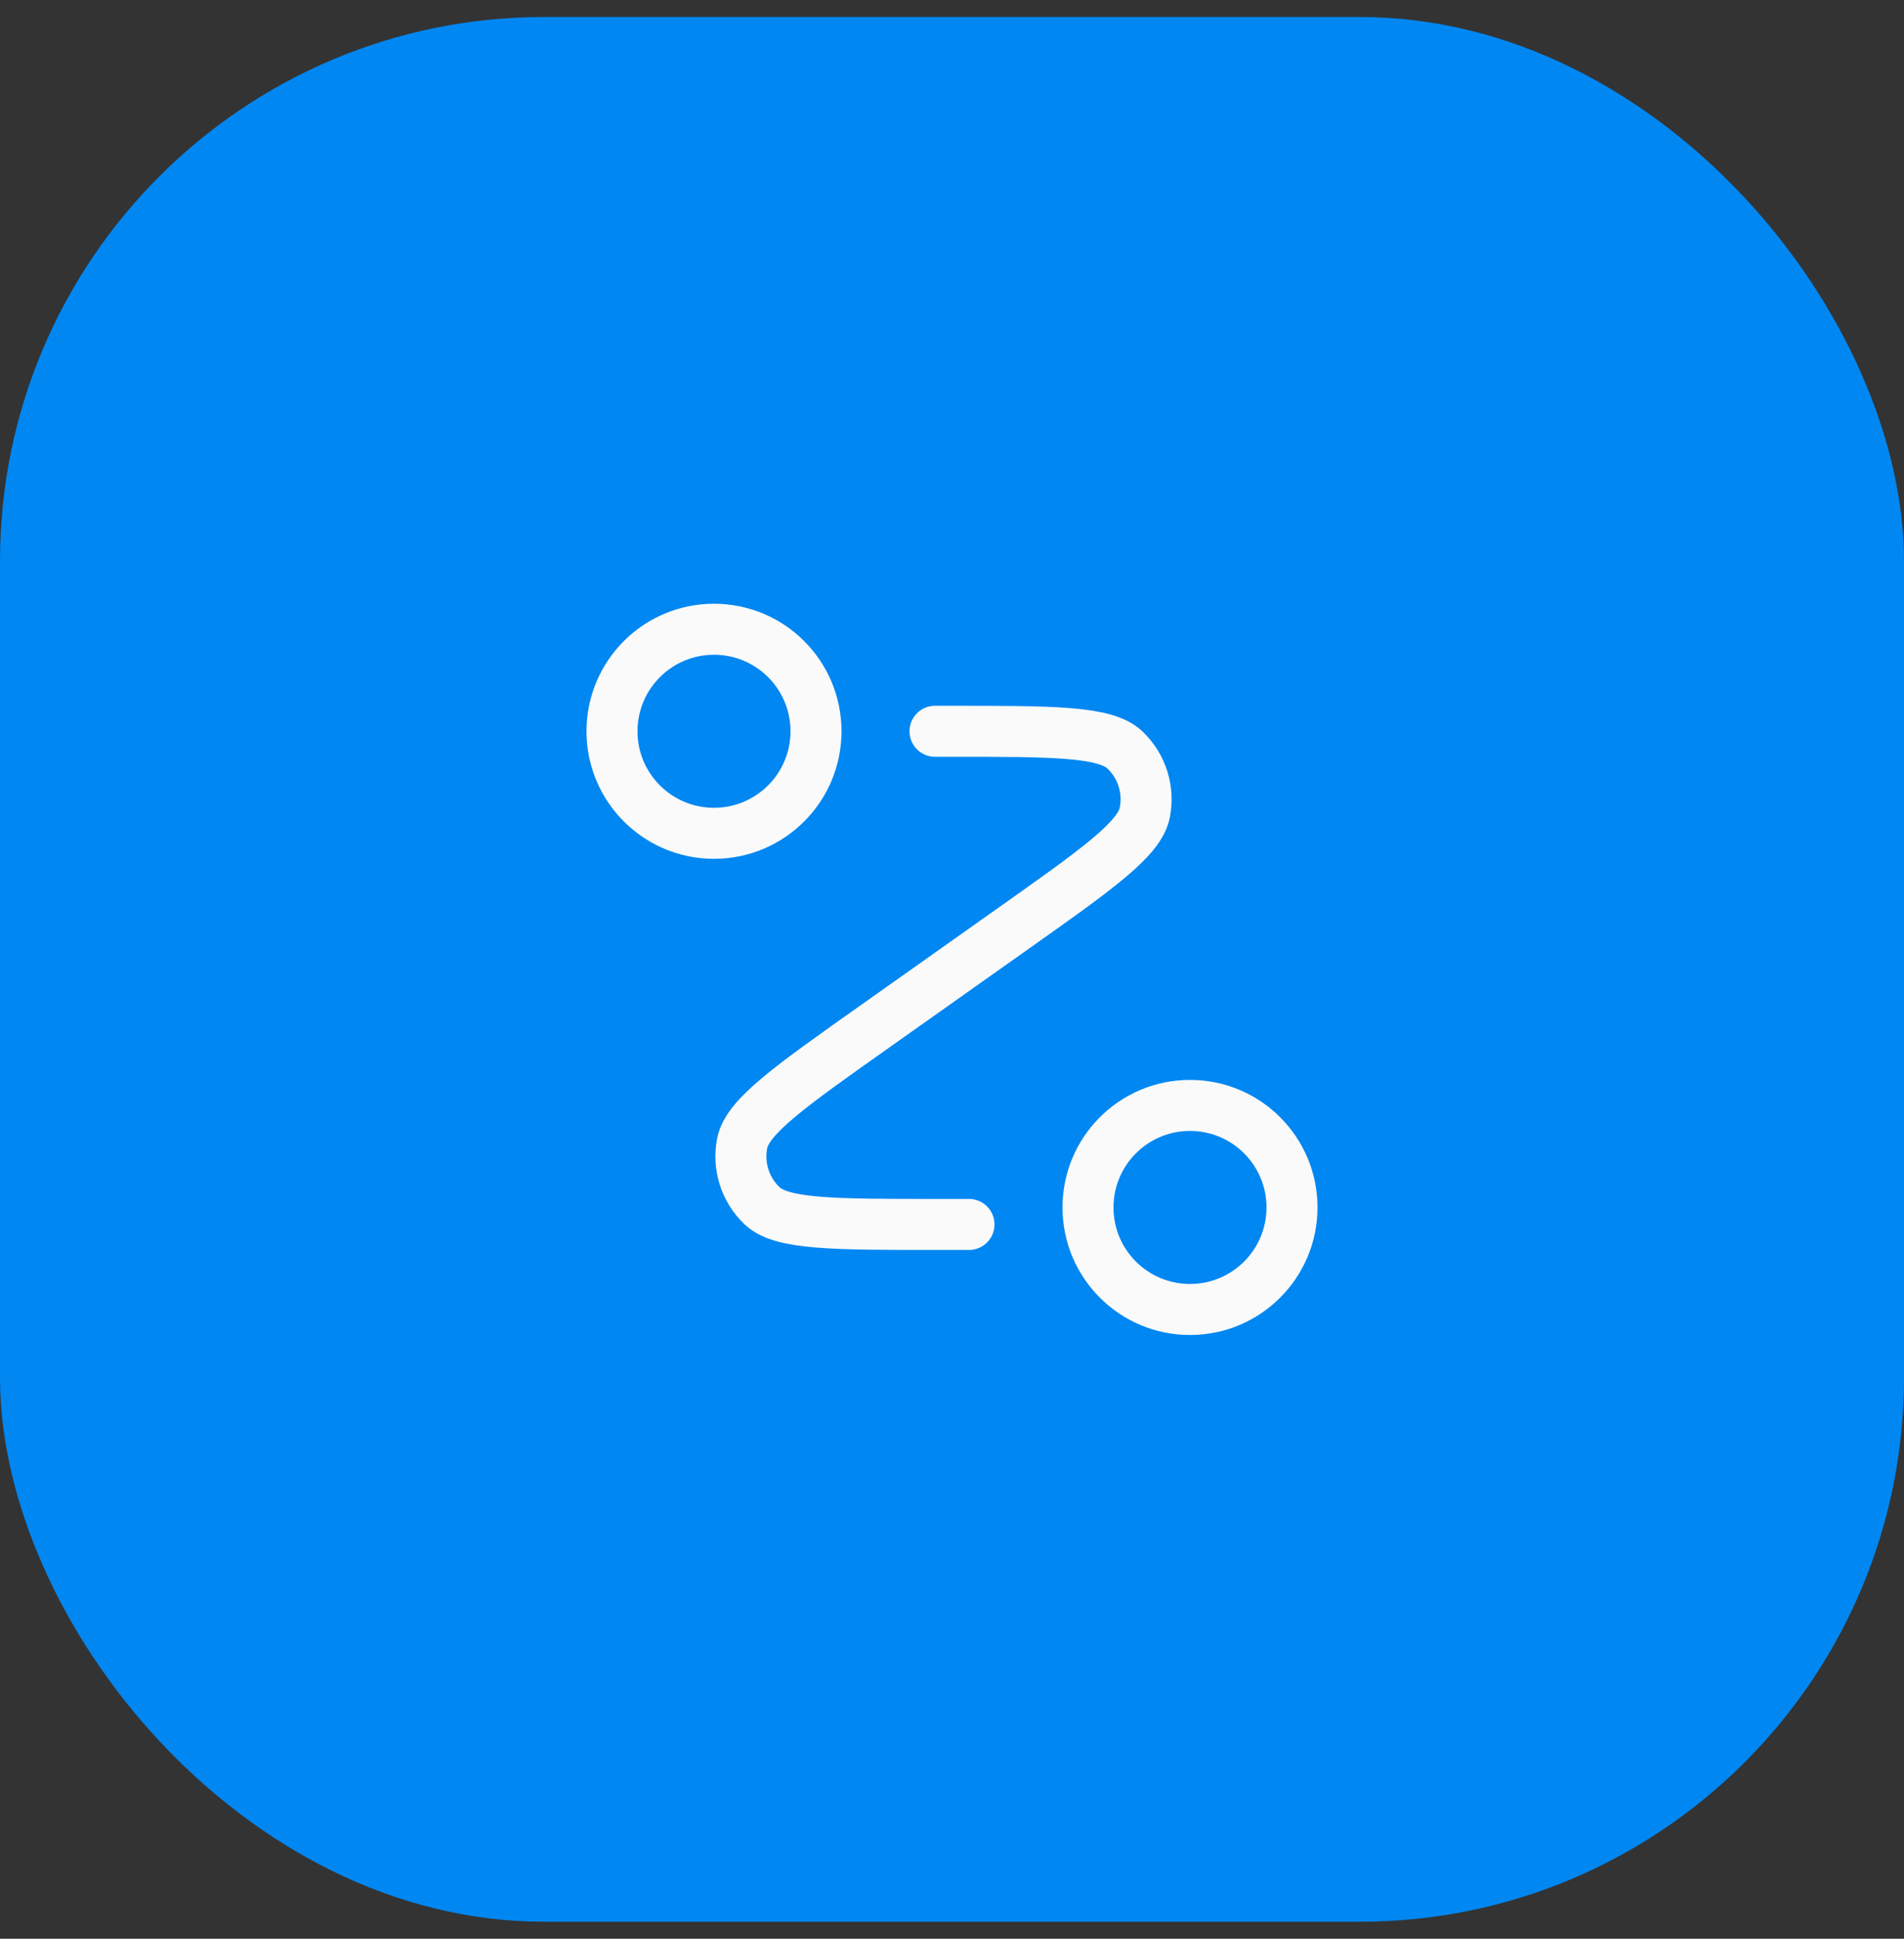 <svg width="56" height="57" viewBox="0 0 56 57" fill="none" xmlns="http://www.w3.org/2000/svg">
<rect x="0" y="0" width="56" height="57" fill="#333333" stroke="none"/>
<rect y="0.5" width="56" height="56" rx="16" fill="#0087F2"/>
<path d="M27.5 21.5H27.934C30.982 21.5 32.505 21.5 33.084 22.047C33.584 22.52 33.805 23.217 33.67 23.892C33.514 24.673 32.27 25.553 29.782 27.312L25.718 30.188C23.23 31.947 21.986 32.827 21.83 33.608C21.695 34.283 21.916 34.98 22.416 35.453C22.995 36 24.518 36 27.566 36H28.5M24 21.5C24 23.157 22.657 24.5 21 24.5C19.343 24.5 18 23.157 18 21.5C18 19.843 19.343 18.5 21 18.5C22.657 18.5 24 19.843 24 21.5ZM38 35.5C38 37.157 36.657 38.5 35 38.5C33.343 38.5 32 37.157 32 35.5C32 33.843 33.343 32.5 35 32.5C36.657 32.5 38 33.843 38 35.5Z" stroke="#FAFAFA" stroke-width="1.5" stroke-linecap="round" stroke-linejoin="round"/>
</svg>
